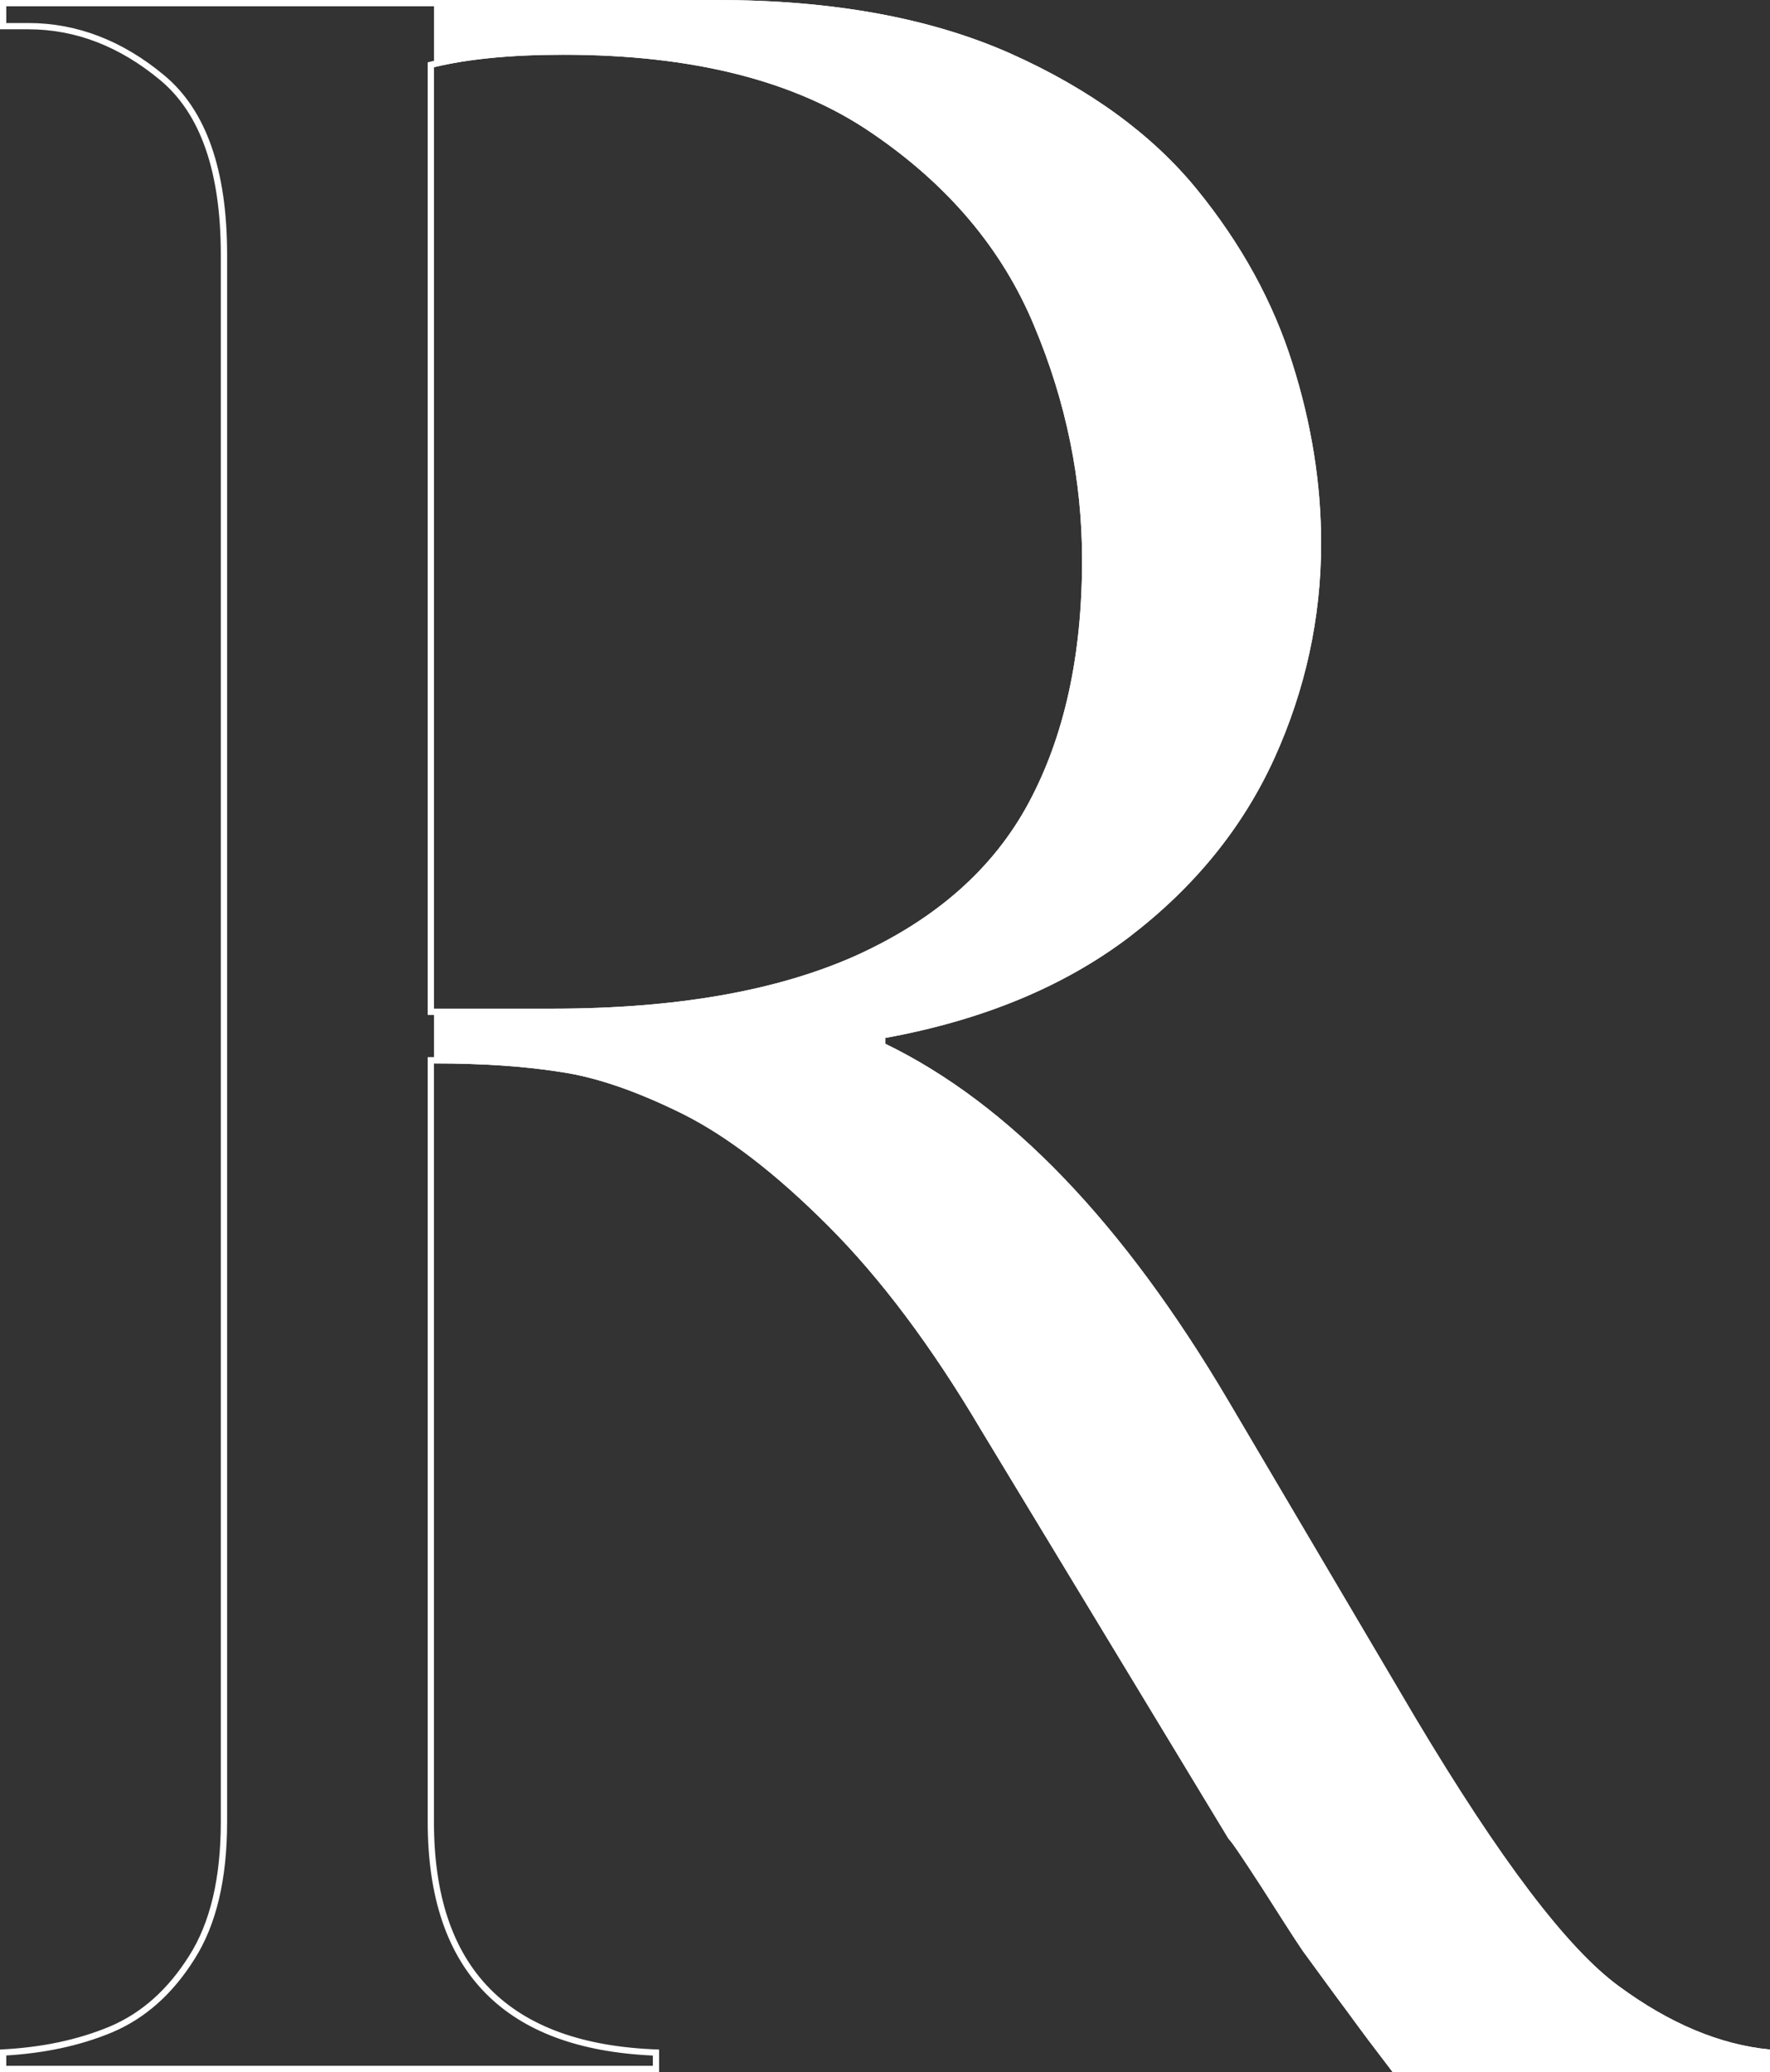 <?xml version="1.0" encoding="UTF-8"?> <svg xmlns="http://www.w3.org/2000/svg" xmlns:xlink="http://www.w3.org/1999/xlink" xmlns:xodm="http://www.corel.com/coreldraw/odm/2003" xml:space="preserve" width="112.82mm" height="132.006mm" version="1.1" style="shape-rendering:geometricPrecision; text-rendering:geometricPrecision; image-rendering:optimizeQuality; fill-rule:evenodd; clip-rule:evenodd" viewBox="0 0 1784.56 2088.04"><rect x="0" y="0" width="1784.56" height="2088.04" fill="#333333" stroke="none"/> <defs> <style type="text/css"> .fil0 {fill:white} </style> <clipPath id="id0" style="clip-rule:nonzero"> <path d="M28.56 29.52l-28.56 0 0 -29.52 722.63 0c116.16,0 214.9,17.91 295.73,53.73 80.34,35.82 143.27,81.8 188.28,136.98 45.01,55.18 76.96,113.74 96.32,175.21 19.36,60.99 29.04,121.49 29.04,181.5 0,75.51 -15.97,148.11 -47.43,217.32 -31.95,69.7 -80.35,129.23 -146.17,179.57 -65.83,49.85 -147.62,83.73 -245.88,101.64l0 5.81c124.88,60.5 240.07,180.54 346.07,360.11l188.28 318.97c85.19,142.78 153.43,232.81 205.22,270.56 51.31,37.75 102.13,59.05 152.46,63.89l0 22.75 -380.44 0c-15.97,-20.81 -30.98,-40.66 -45.01,-60.02 -14.52,-19.36 -29.53,-40.17 -45.5,-61.95 -9.68,-14.04 -23.23,-35.82 -41.63,-64.37 -18.88,-29.04 -29.53,-45.01 -33.4,-48.89l-249.75 -412.38c-49.85,-84.22 -101.16,-152.46 -153.92,-205.22 -52.27,-52.27 -101.16,-90.03 -146.66,-112.78 -45.01,-22.26 -86.15,-36.78 -122.46,-42.11 -36.3,-5.81 -78.89,-8.71 -128.26,-8.71l0 764.26c0,148.11 75.51,224.58 227,229.42l0 22.75 -664.55 0 0 -22.75c41.62,-1.94 78.41,-9.68 110.84,-23.23 31.95,-13.55 58.57,-37.27 79.86,-71.15 21.3,-33.4 31.95,-78.41 31.95,-135.04l0 -1579.34c0,-83.25 -20.33,-141.82 -60.99,-175.7 -40.66,-33.88 -85.19,-51.31 -133.1,-51.31zm408.99 986.91l119.07 0c124.88,0 227,-17.91 306.87,-53.73 79.86,-36.3 137.94,-87.12 173.76,-153.92 35.82,-66.79 53.73,-148.11 53.73,-244.43 0,-80.35 -15.97,-159.24 -48.4,-236.2 -31.94,-76.96 -86.64,-141.82 -163.6,-194.09 -76.96,-52.76 -180.54,-78.89 -311.22,-78.89 -52.76,0 -96.32,4.36 -130.2,12.58l0 948.67z"></path> </clipPath> </defs> <g id="Слой_x0020_1">  <g> </g> <g style="clip-path:url(#id0)"> <g id="_2379613882928"> <polygon class="fil0" points="1965.37,2206.01 695.83,2206.01 738.1,2054.38 437.55,1819.6 437.55,-144.59 1965.37,-144.59 "></polygon> </g> </g> <g> <path class="fil0" d="M28.56 29.52l-28.56 0 0 -29.52 722.63 0c116.16,0 214.9,17.91 295.73,53.73 80.34,35.82 143.27,81.8 188.28,136.98 45.01,55.18 76.96,113.74 96.32,175.21 19.36,60.99 29.04,121.49 29.04,181.5 0,75.51 -15.97,148.11 -47.43,217.32 -31.95,69.7 -80.35,129.23 -146.17,179.57 -65.83,49.85 -147.62,83.73 -245.88,101.64l0 5.81c124.88,60.5 240.07,180.54 346.07,360.11l188.28 318.97c85.19,142.78 153.43,232.81 205.22,270.56 51.31,37.75 102.13,59.05 152.46,63.89l0 22.75 -380.44 0c-15.97,-20.81 -30.98,-40.66 -45.01,-60.02 -14.52,-19.36 -29.53,-40.17 -45.5,-61.95 -9.68,-14.04 -23.23,-35.82 -41.63,-64.37 -18.88,-29.04 -29.53,-45.01 -33.4,-48.89l-249.75 -412.38c-49.85,-84.22 -101.16,-152.46 -153.92,-205.22 -52.27,-52.27 -101.16,-90.03 -146.66,-112.78 -45.01,-22.26 -86.15,-36.78 -122.46,-42.11 -36.3,-5.81 -78.89,-8.71 -128.26,-8.71l0 764.26c0,148.11 75.51,224.58 227,229.42l0 22.75 -664.55 0 0 -22.75c41.62,-1.94 78.41,-9.68 110.84,-23.23 31.95,-13.55 58.57,-37.27 79.86,-71.15 21.3,-33.4 31.95,-78.41 31.95,-135.04l0 -1579.34c0,-83.25 -20.33,-141.82 -60.99,-175.7 -40.66,-33.88 -85.19,-51.31 -133.1,-51.31zm408.99 986.91l119.07 0c124.88,0 227,-17.91 306.87,-53.73 79.86,-36.3 137.94,-87.12 173.76,-153.92 35.82,-66.79 53.73,-148.11 53.73,-244.43 0,-80.35 -15.97,-159.24 -48.4,-236.2 -31.94,-76.96 -86.64,-141.82 -163.6,-194.09 -76.96,-52.76 -180.54,-78.89 -311.22,-78.89 -52.76,0 -96.32,4.36 -130.2,12.58l0 948.67zm-431.22 -993.23l22.23 0c24.62,0 48.42,4.47 71.31,13.3 22.92,8.83 44.88,22.04 65.82,39.49 42.19,35.16 63.29,95.34 63.29,180.54l0 1579.34c0,28.78 -2.72,54.68 -8.16,77.67 -5.48,23.16 -13.74,43.41 -24.78,60.73l0.01 0c-10.98,17.46 -23.34,32.32 -37.08,44.56 -13.8,12.3 -29.03,21.98 -45.68,29.04l-0.03 0.03c-16.55,6.92 -34.24,12.36 -53.11,16.32 -16.96,3.56 -34.89,5.91 -53.83,7.06l0 10.44 651.9 0 0 -10.36c-74.39,-3.36 -130.54,-24.23 -168.48,-62.6 -39.03,-39.47 -58.52,-97.1 -58.52,-172.89l0 -764.26 0 -6.33 6.33 0c24.72,0 47.85,0.74 69.45,2.2 21.46,1.46 41.35,3.66 59.72,6.59l0 -0.01c18.31,2.68 37.78,7.64 58.28,14.69 20.9,7.18 42.96,16.59 66.06,28.01l0.02 0.02c23.14,11.57 47.08,26.91 71.83,45.96 24.73,19.03 50.22,41.72 76.49,67.98 26.51,26.51 52.72,57 78.62,91.5 25.83,34.43 51.26,72.74 76.26,114.98l-0.01 0.01 249.29 411.63c2.24,2.42 5.95,7.53 11.32,15.43 5.7,8.39 13.07,19.62 22.4,33.98l0.02 0.03c4.35,6.75 10.68,16.68 16.45,25.72 10.21,15.99 18.4,28.83 24.95,38.33l0 -0c1.78,2.43 8.24,11.28 14.7,20.14 10.47,14.36 20.58,28.2 30.75,41.77l0.07 0.07c7.34,10.13 14.54,19.86 21.71,29.39 6.53,8.69 13.69,18.09 21.29,28.01l371.01 0 0 -10.76c-23.93,-2.88 -47.92,-9.35 -71.97,-19.43 -25.87,-10.84 -51.85,-25.85 -77.9,-45.03l0.01 -0.01c-26.39,-19.24 -56.83,-51.61 -91.38,-97.17 -34.36,-45.3 -72.85,-103.7 -115.53,-175.24l-0.03 -0.03 -188.28 -318.97c-52.76,-89.38 -107.76,-163.89 -165.07,-223.54 -57.13,-59.47 -116.55,-104.18 -178.31,-134.09l-3.58 -1.74 0 -3.95 0 -5.81 0 -5.25 5.22 -0.95c48.66,-8.87 93.25,-21.69 133.82,-38.47 40.42,-16.72 76.87,-37.39 109.37,-62.01l0 0c32.51,-24.87 60.71,-51.98 84.7,-81.46 23.98,-29.47 43.79,-61.32 59.53,-95.66l-0.01 -0c15.58,-34.27 27.31,-69.37 35.14,-105.25 7.8,-35.72 11.72,-72.24 11.72,-109.48 0,-29.76 -2.39,-59.56 -7.16,-89.4 -4.79,-29.97 -11.98,-60.04 -21.56,-90.2l-0.03 -0.02c-9.59,-30.46 -22.33,-60.21 -38.25,-89.18 -15.82,-28.78 -34.78,-56.78 -56.93,-83.93 -22.19,-27.2 -48.85,-52.17 -79.92,-74.77 -31.02,-22.56 -66.38,-42.75 -106.01,-60.42l-0 0.01c-39.99,-17.72 -84.39,-31.01 -133.13,-39.86 -48.87,-8.88 -102.24,-13.32 -160.05,-13.32l-716.31 0 0 16.87zm550.29 999.56l-119.07 0 -6.33 0 0 -6.33 0 -948.67 -0 -4.95 4.84 -1.18c17.34,-4.21 37.16,-7.43 59.38,-9.57 21.93,-2.12 46.06,-3.21 72.3,-3.21 65.84,0 124.92,6.6 177.29,19.86 52.58,13.31 98.39,33.34 137.49,60.15l-0.01 0.01c38.96,26.46 72.3,56.14 99.96,88.96 27.72,32.89 49.71,68.88 65.92,107.91l-0.01 0c16.33,38.75 28.52,77.98 36.65,117.64 8.19,39.98 12.26,80.33 12.26,120.98 0,48.6 -4.53,93.45 -13.58,134.62 -9.07,41.26 -22.71,78.83 -40.91,112.77 -18.27,34.07 -42.21,64.06 -71.75,90.15 -29.48,26.03 -64.5,48.16 -104.98,66.56l-0.03 0c-40.44,18.14 -86.44,31.73 -138.04,40.76 -51.49,9.02 -108.61,13.53 -171.4,13.53z"></path> </g> </g> </svg> 